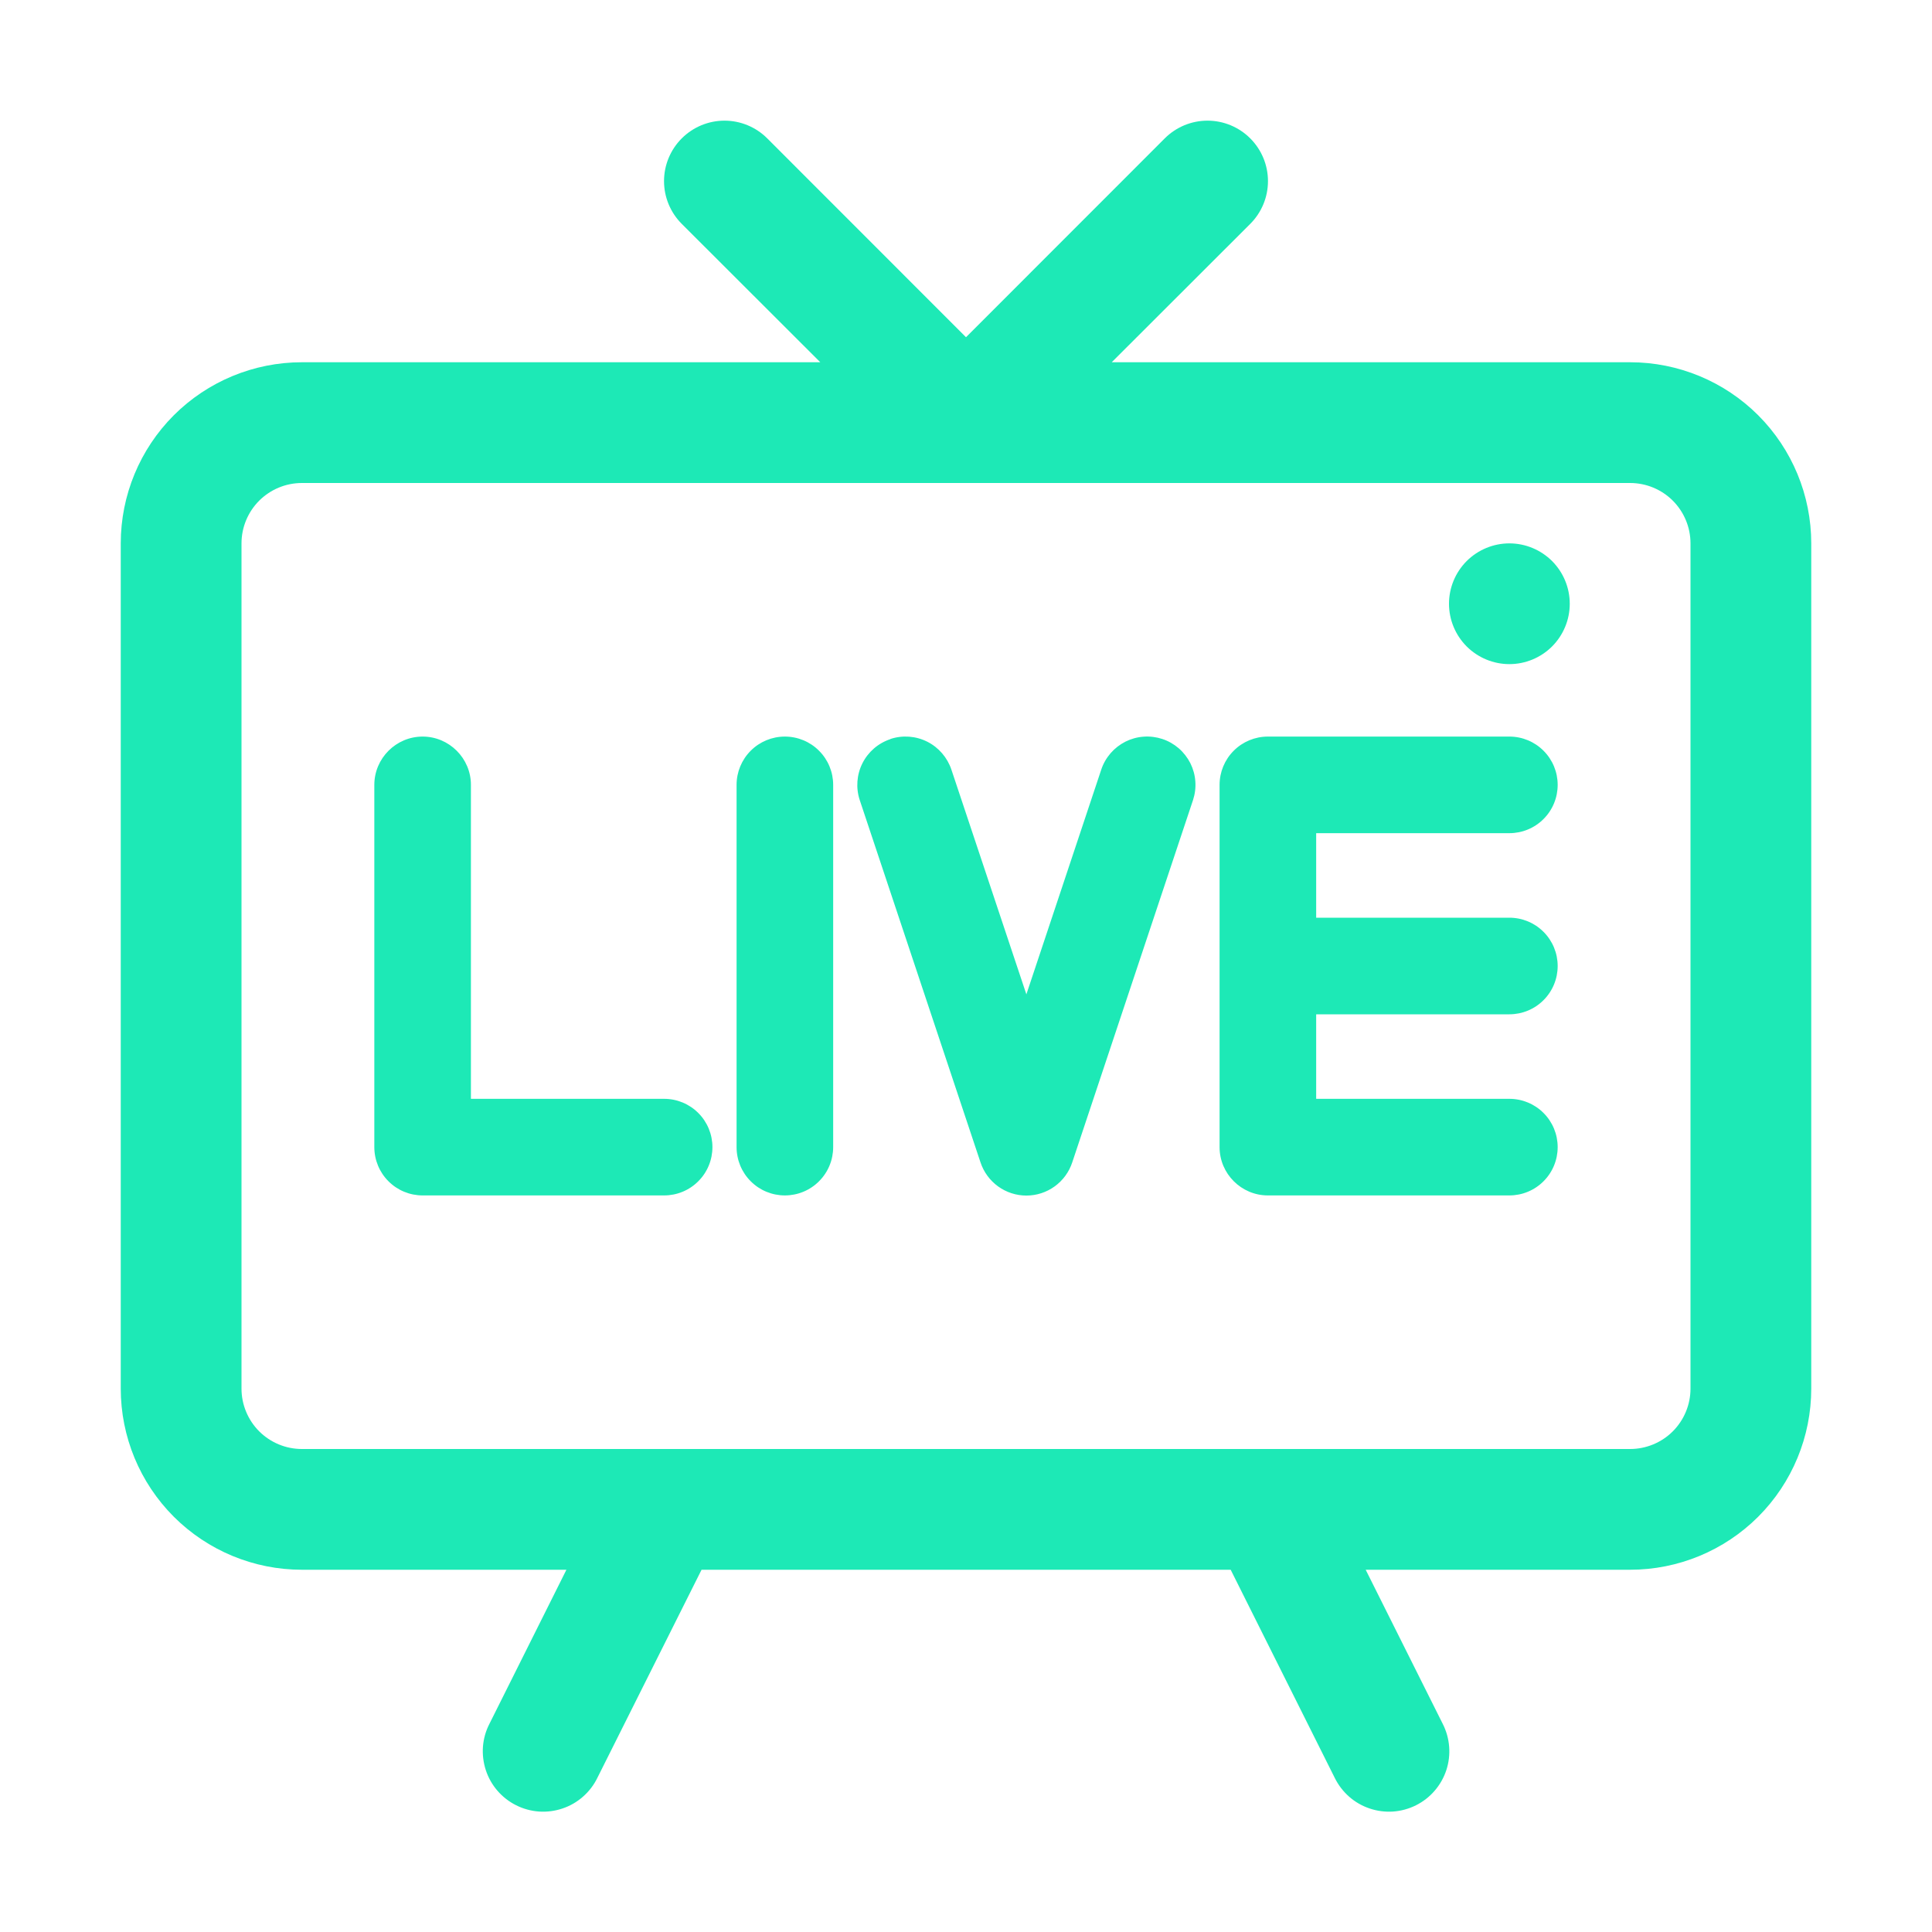 <svg width="40" height="40" viewBox="0 0 40 40" fill="none" xmlns="http://www.w3.org/2000/svg">
<g id="zhibo" clip-path="url(#clip0_11_530)">
<path id="Vector" d="M8.75 15.25C9.3 15.25 9.75 15.7 9.75 16.25V22.75H13.75C14.015 22.75 14.27 22.855 14.457 23.043C14.645 23.23 14.75 23.485 14.75 23.75C14.75 24.015 14.645 24.27 14.457 24.457C14.27 24.645 14.015 24.75 13.75 24.75H8.75C8.485 24.75 8.23 24.645 8.043 24.457C7.855 24.27 7.75 24.015 7.75 23.75V16.25C7.75 15.7 8.2 15.25 8.75 15.25ZM17.25 16.25C17.25 15.985 17.145 15.73 16.957 15.543C16.77 15.355 16.515 15.25 16.25 15.25C15.985 15.25 15.73 15.355 15.543 15.543C15.355 15.73 15.25 15.985 15.25 16.25V23.75C15.25 24.015 15.355 24.27 15.543 24.457C15.73 24.645 15.985 24.75 16.25 24.75C16.515 24.75 16.77 24.645 16.957 24.457C17.145 24.27 17.25 24.015 17.25 23.75V16.25ZM18.435 15.3C18.687 15.217 18.961 15.237 19.198 15.356C19.434 15.475 19.614 15.684 19.698 15.935L21.25 20.587L22.8 15.935C22.841 15.81 22.907 15.695 22.993 15.595C23.079 15.496 23.183 15.415 23.301 15.355C23.419 15.296 23.546 15.261 23.677 15.252C23.809 15.242 23.94 15.259 24.065 15.3C24.19 15.341 24.305 15.407 24.405 15.493C24.504 15.579 24.585 15.684 24.645 15.801C24.703 15.918 24.739 16.046 24.748 16.177C24.758 16.309 24.741 16.44 24.7 16.565L22.2 24.065C22.134 24.265 22.007 24.439 21.836 24.563C21.666 24.686 21.461 24.753 21.25 24.753C21.039 24.753 20.834 24.686 20.664 24.563C20.493 24.439 20.366 24.265 20.3 24.065L17.8 16.565C17.717 16.313 17.737 16.039 17.856 15.802C17.975 15.566 18.183 15.386 18.435 15.303V15.3ZM26.25 15.25C25.985 15.25 25.73 15.355 25.543 15.543C25.355 15.73 25.25 15.985 25.25 16.25V23.75C25.25 24.3 25.7 24.75 26.25 24.75H31.25C31.515 24.75 31.77 24.645 31.957 24.457C32.145 24.27 32.25 24.015 32.25 23.75C32.25 23.485 32.145 23.23 31.957 23.043C31.77 22.855 31.515 22.75 31.25 22.75H27.25V21H31.25C31.515 21 31.77 20.895 31.957 20.707C32.145 20.52 32.25 20.265 32.25 20C32.25 19.735 32.145 19.48 31.957 19.293C31.77 19.105 31.515 19 31.25 19H27.25V17.25H31.25C31.515 17.25 31.77 17.145 31.957 16.957C32.145 16.77 32.25 16.515 32.25 16.25C32.25 15.985 32.145 15.73 31.957 15.543C31.77 15.355 31.515 15.25 31.25 15.25H26.25ZM31.25 13.75C31.581 13.75 31.899 13.618 32.134 13.384C32.368 13.149 32.5 12.832 32.5 12.5C32.5 12.168 32.368 11.851 32.134 11.616C31.899 11.382 31.581 11.25 31.25 11.25C30.919 11.25 30.601 11.382 30.366 11.616C30.132 11.851 30 12.168 30 12.5C30 12.832 30.132 13.149 30.366 13.384C30.601 13.618 30.919 13.75 31.25 13.75Z" fill="#1DE9B6"/>
<path id="Vector_2" d="M15.885 2.865C15.65 2.63 15.332 2.498 15 2.498C14.668 2.498 14.35 2.63 14.115 2.865C13.88 3.1 13.748 3.418 13.748 3.75C13.748 4.082 13.88 4.4 14.115 4.635L16.983 7.5H6.25C5.255 7.5 4.302 7.895 3.598 8.598C2.895 9.302 2.5 10.255 2.5 11.25V28.75C2.5 29.745 2.895 30.698 3.598 31.402C4.302 32.105 5.255 32.5 6.25 32.5H11.727L10.133 35.69C10.057 35.837 10.012 35.997 9.999 36.162C9.987 36.326 10.007 36.492 10.058 36.648C10.109 36.805 10.191 36.95 10.299 37.075C10.407 37.2 10.538 37.302 10.686 37.376C10.833 37.45 10.994 37.494 11.158 37.506C11.323 37.517 11.488 37.496 11.645 37.443C11.801 37.391 11.945 37.308 12.069 37.199C12.193 37.09 12.295 36.958 12.367 36.81L14.525 32.5H25.48L27.635 36.81C27.708 36.958 27.809 37.09 27.933 37.199C28.057 37.308 28.202 37.391 28.358 37.443C28.514 37.496 28.68 37.517 28.844 37.506C29.009 37.494 29.169 37.45 29.317 37.376C29.464 37.302 29.596 37.2 29.703 37.075C29.811 36.95 29.893 36.805 29.945 36.648C29.996 36.492 30.016 36.326 30.003 36.162C29.99 35.997 29.945 35.837 29.87 35.69L28.275 32.5H33.75C34.745 32.5 35.698 32.105 36.402 31.402C37.105 30.698 37.5 29.745 37.5 28.75V11.25C37.5 10.255 37.105 9.302 36.402 8.598C35.698 7.895 34.745 7.5 33.75 7.5H23.017L25.885 4.635C26.12 4.4 26.252 4.082 26.252 3.75C26.252 3.418 26.12 3.1 25.885 2.865C25.65 2.63 25.332 2.498 25 2.498C24.668 2.498 24.35 2.63 24.115 2.865L20 6.982L15.885 2.865ZM26.223 30H6.25C5.918 30 5.601 29.868 5.366 29.634C5.132 29.399 5 29.081 5 28.75V11.25C5 10.918 5.132 10.601 5.366 10.366C5.601 10.132 5.918 10 6.25 10H33.75C34.081 10 34.4 10.132 34.634 10.366C34.868 10.601 35 10.918 35 11.25V28.75C35 29.081 34.868 29.399 34.634 29.634C34.4 29.868 34.081 30 33.75 30H26.225H26.223Z" fill="#1DE9B6"/>
</g>
<defs>
<clipPath id="clip0_11_530">
<rect width="40" height="40" fill="white"/>
</clipPath>
</defs>
</svg>
